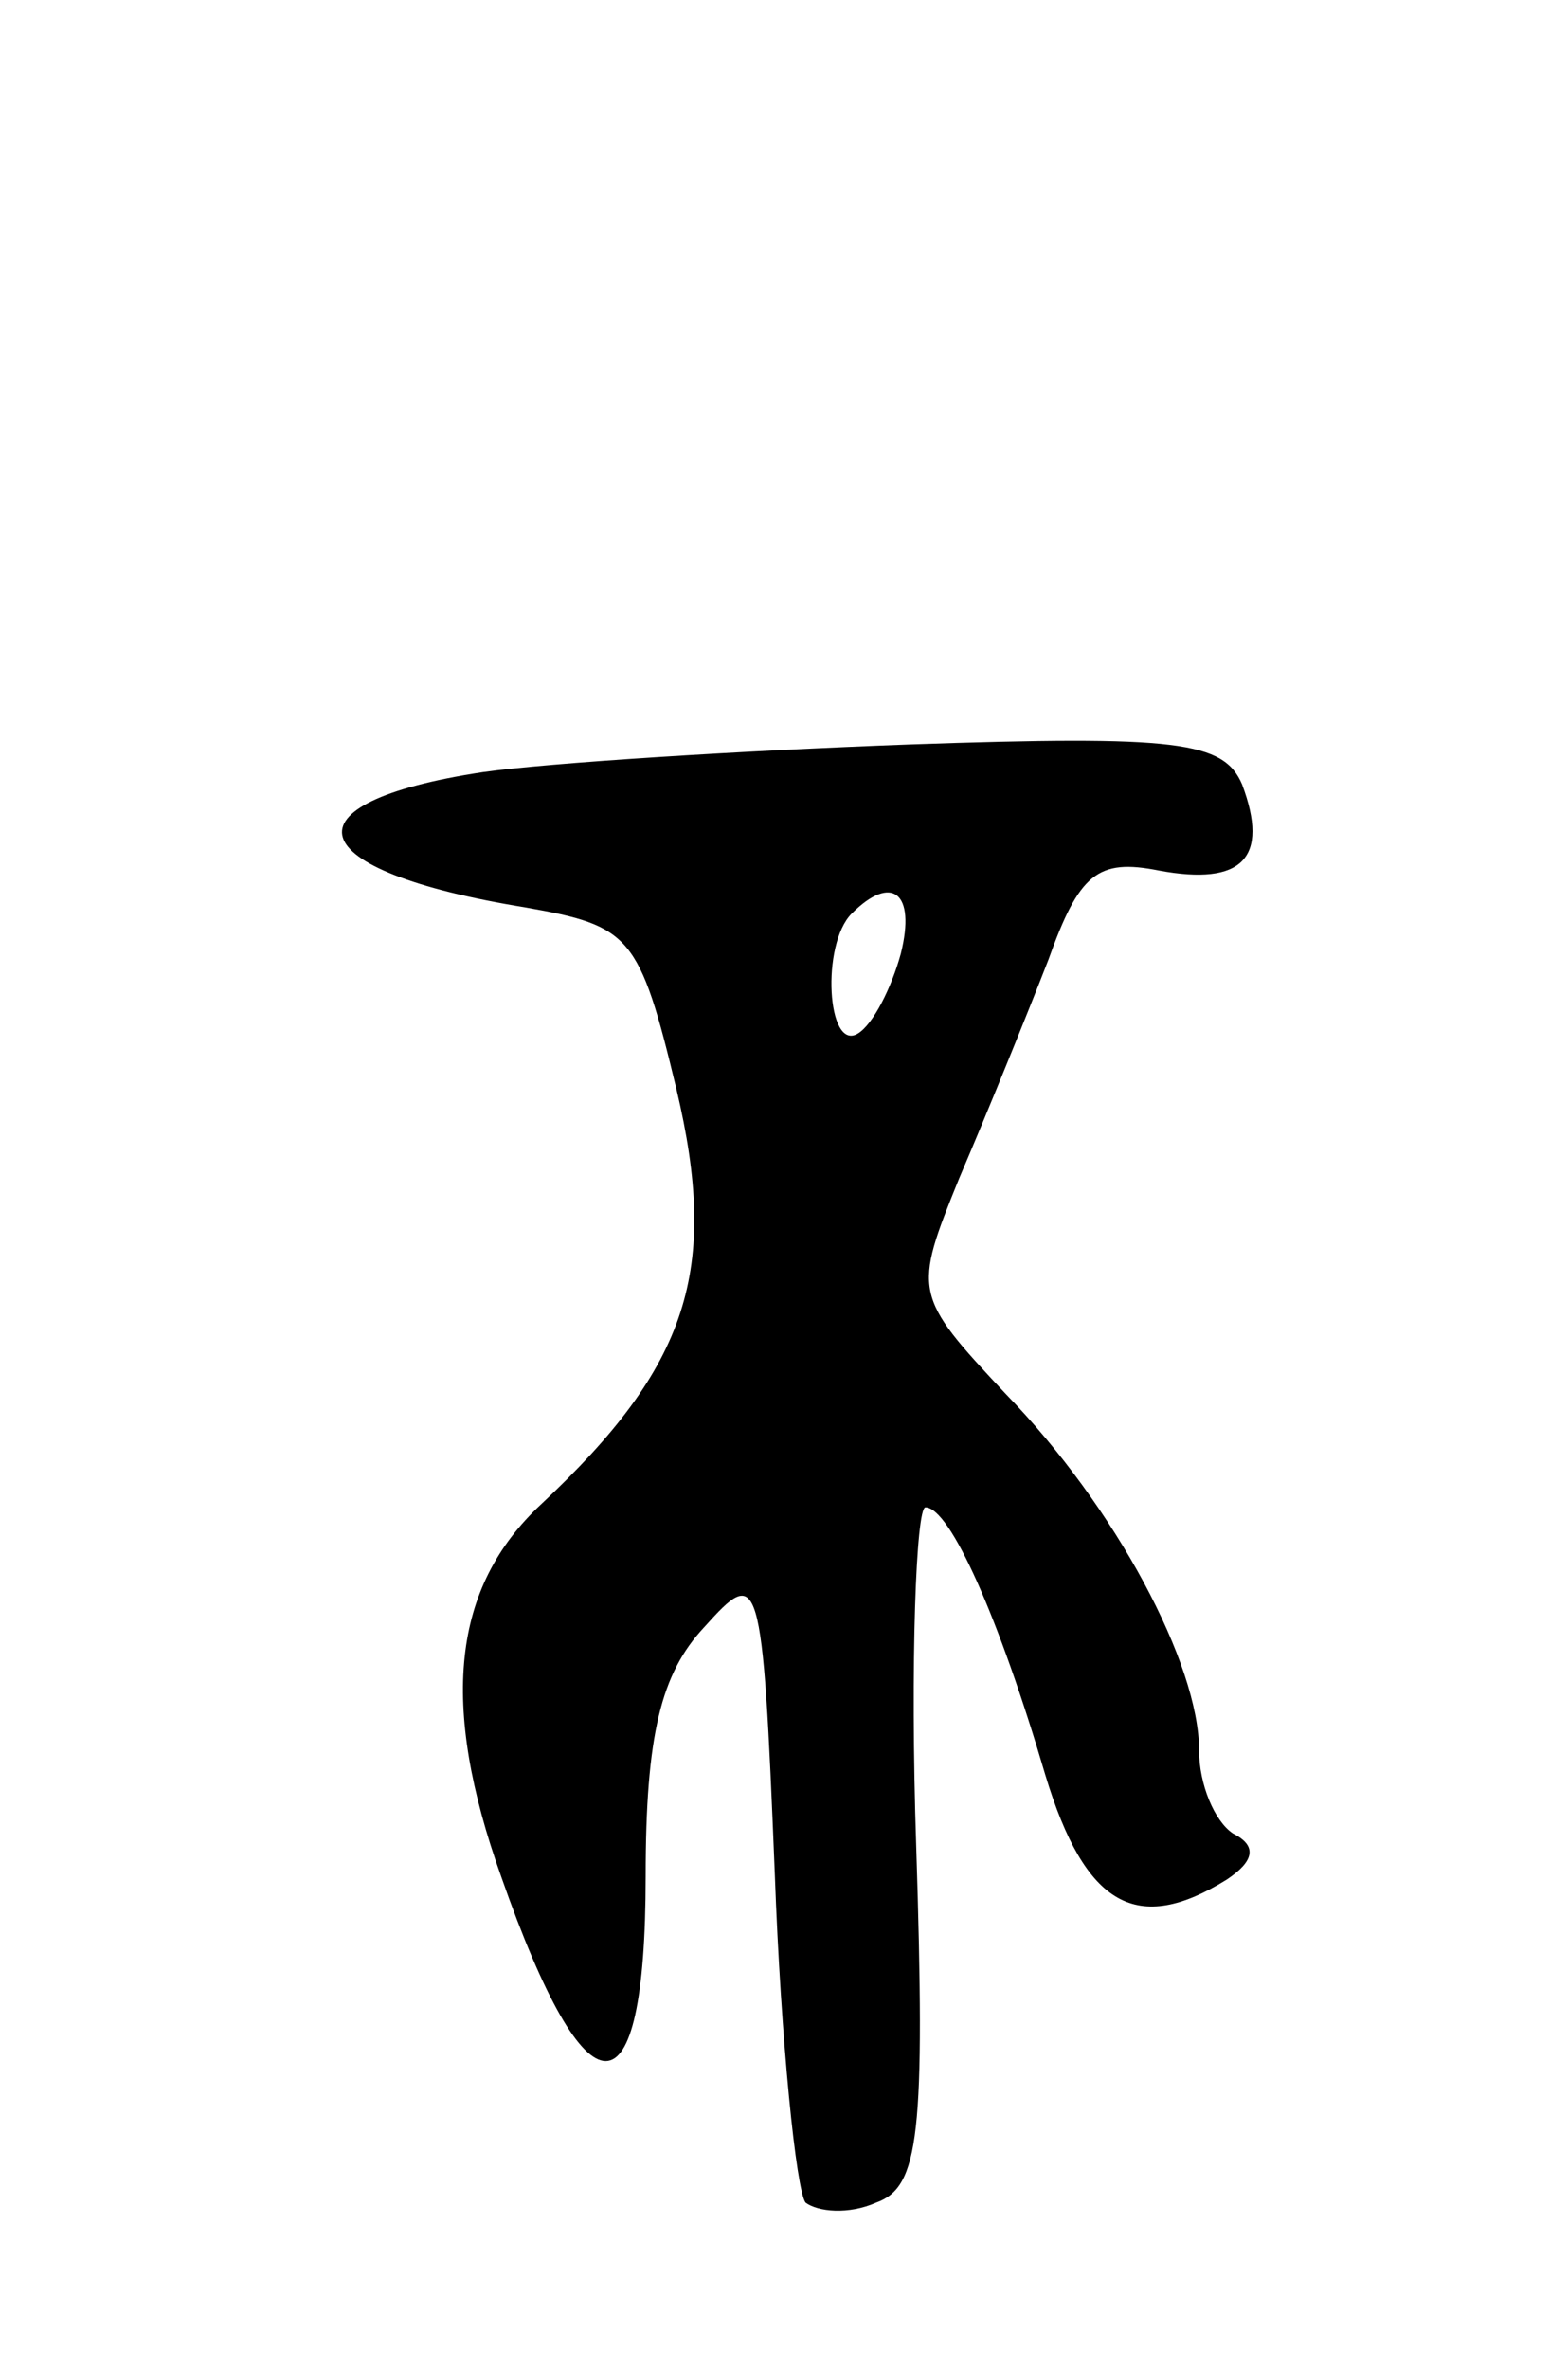 <svg version="1.0" xmlns="http://www.w3.org/2000/svg" width="51" height="77" viewBox="0 0 51 77" ><g transform="translate(0,77) scale(0.1,-0.1)" ><path d="M157 519 c-66 -10 -60 -32 14 -44 34 -6 37 -9 49 -59 14 -59 4 -90 -44 -135 -29 -27 -33 -65 -13 -121 28 -80 47 -80 47 0 0 46 5 66 19 81 18 20 19 19 23 -80 2 -55 7 -103 10 -107 4 -3 14 -4 23 0 14 5 16 22 13 116 -2 60 0 110 3 110 8 0 24 -36 39 -87 13 -43 30 -52 59 -34 9 6 10 11 2 15 -6 4 -11 16 -11 27 0 28 -27 79 -63 116 -30 32 -30 33 -15 70 9 21 22 53 29 71 10 28 16 33 36 29 27 -5 36 4 27 28 -6 14 -21 16 -108 13 -55 -2 -118 -6 -139 -9z m136 -59 c-3 -11 -9 -23 -14 -26 -10 -6 -12 29 -2 39 13 13 21 7 16 -13z"/></g></svg> 
